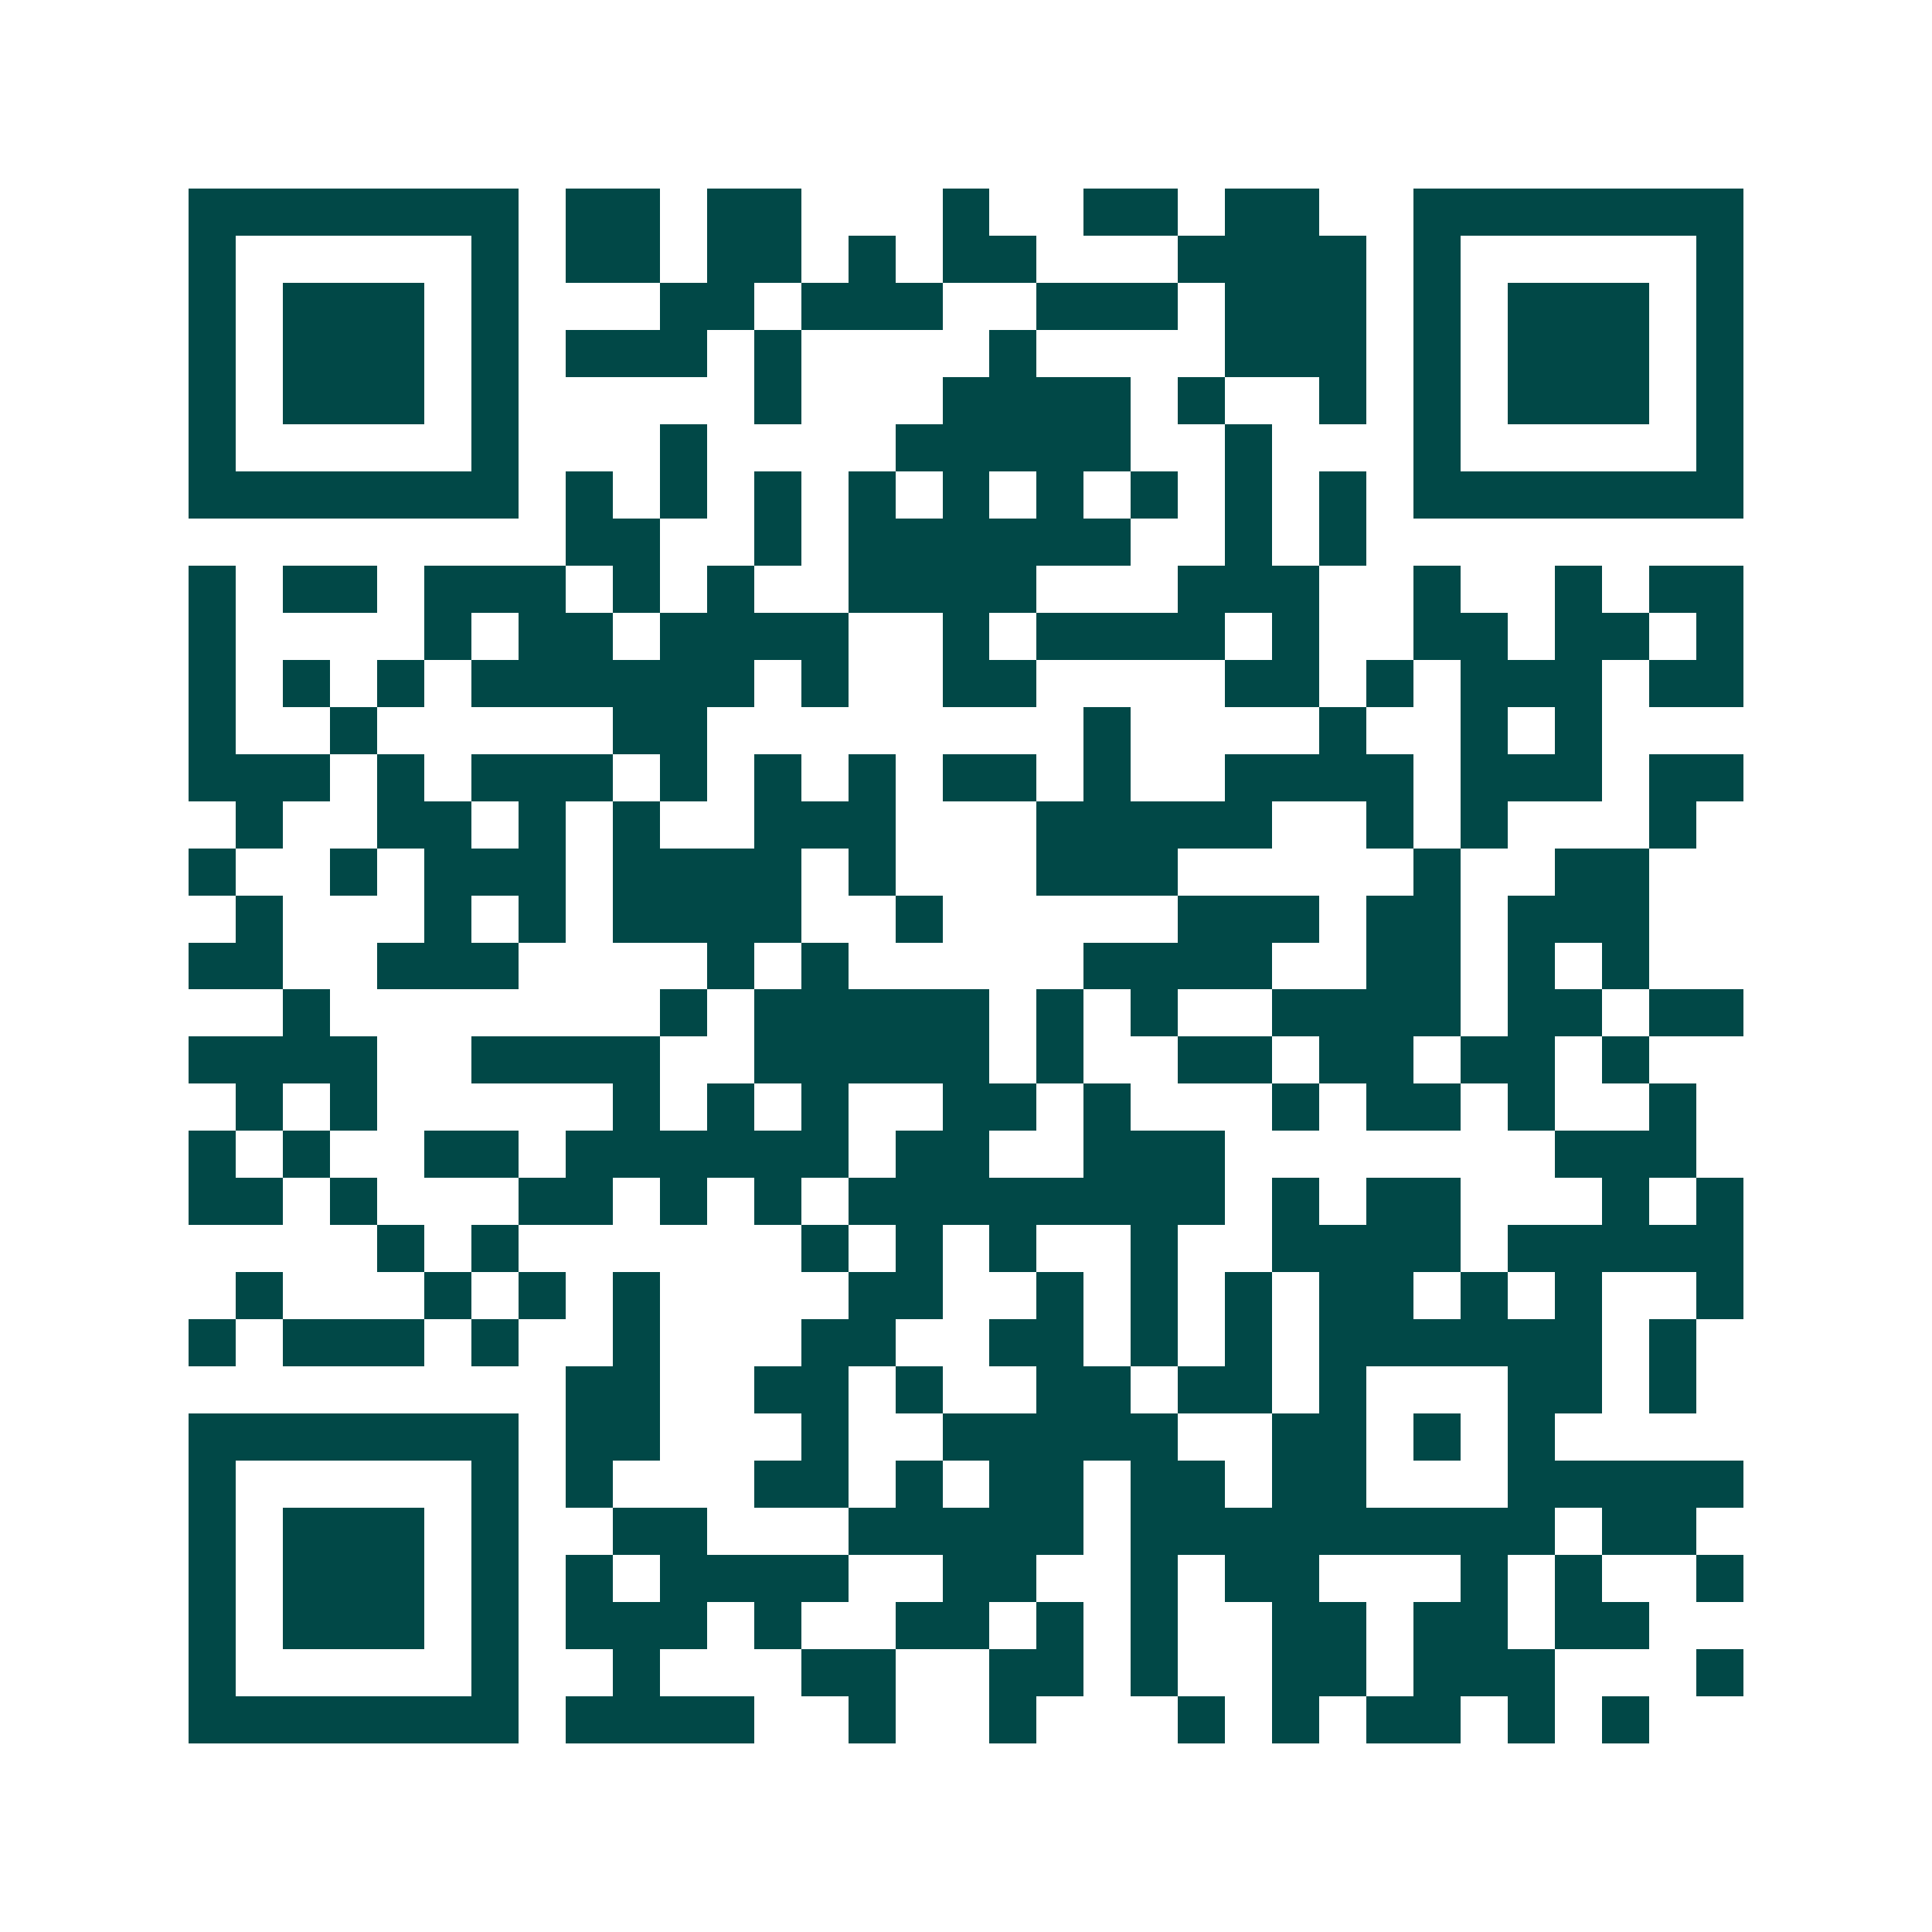 <svg xmlns="http://www.w3.org/2000/svg" width="200" height="200" viewBox="0 0 41 41" shape-rendering="crispEdges"><path fill="#ffffff" d="M0 0h41v41H0z"/><path stroke="#014847" d="M4 4.5h7m1 0h2m1 0h2m3 0h1m2 0h2m1 0h2m2 0h7M4 5.5h1m5 0h1m1 0h2m1 0h2m1 0h1m1 0h2m3 0h4m1 0h1m5 0h1M4 6.5h1m1 0h3m1 0h1m3 0h2m1 0h3m2 0h3m1 0h3m1 0h1m1 0h3m1 0h1M4 7.5h1m1 0h3m1 0h1m1 0h3m1 0h1m4 0h1m4 0h3m1 0h1m1 0h3m1 0h1M4 8.5h1m1 0h3m1 0h1m5 0h1m3 0h4m1 0h1m2 0h1m1 0h1m1 0h3m1 0h1M4 9.5h1m5 0h1m3 0h1m4 0h5m2 0h1m3 0h1m5 0h1M4 10.5h7m1 0h1m1 0h1m1 0h1m1 0h1m1 0h1m1 0h1m1 0h1m1 0h1m1 0h1m1 0h7M12 11.5h2m2 0h1m1 0h6m2 0h1m1 0h1M4 12.5h1m1 0h2m1 0h3m1 0h1m1 0h1m2 0h4m3 0h3m2 0h1m2 0h1m1 0h2M4 13.5h1m4 0h1m1 0h2m1 0h4m2 0h1m1 0h4m1 0h1m2 0h2m1 0h2m1 0h1M4 14.5h1m1 0h1m1 0h1m1 0h6m1 0h1m2 0h2m4 0h2m1 0h1m1 0h3m1 0h2M4 15.5h1m2 0h1m5 0h2m8 0h1m4 0h1m2 0h1m1 0h1M4 16.5h3m1 0h1m1 0h3m1 0h1m1 0h1m1 0h1m1 0h2m1 0h1m2 0h4m1 0h3m1 0h2M5 17.5h1m2 0h2m1 0h1m1 0h1m2 0h3m3 0h5m2 0h1m1 0h1m3 0h1M4 18.5h1m2 0h1m1 0h3m1 0h4m1 0h1m3 0h3m5 0h1m2 0h2M5 19.5h1m3 0h1m1 0h1m1 0h4m2 0h1m5 0h3m1 0h2m1 0h3M4 20.5h2m2 0h3m4 0h1m1 0h1m5 0h4m2 0h2m1 0h1m1 0h1M6 21.5h1m7 0h1m1 0h5m1 0h1m1 0h1m2 0h4m1 0h2m1 0h2M4 22.5h4m2 0h4m2 0h5m1 0h1m2 0h2m1 0h2m1 0h2m1 0h1M5 23.5h1m1 0h1m5 0h1m1 0h1m1 0h1m2 0h2m1 0h1m3 0h1m1 0h2m1 0h1m2 0h1M4 24.5h1m1 0h1m2 0h2m1 0h6m1 0h2m2 0h3m7 0h3M4 25.5h2m1 0h1m3 0h2m1 0h1m1 0h1m1 0h8m1 0h1m1 0h2m3 0h1m1 0h1M8 26.5h1m1 0h1m6 0h1m1 0h1m1 0h1m2 0h1m2 0h4m1 0h5M5 27.5h1m3 0h1m1 0h1m1 0h1m4 0h2m2 0h1m1 0h1m1 0h1m1 0h2m1 0h1m1 0h1m2 0h1M4 28.5h1m1 0h3m1 0h1m2 0h1m3 0h2m2 0h2m1 0h1m1 0h1m1 0h6m1 0h1M12 29.5h2m2 0h2m1 0h1m2 0h2m1 0h2m1 0h1m3 0h2m1 0h1M4 30.5h7m1 0h2m3 0h1m2 0h5m2 0h2m1 0h1m1 0h1M4 31.5h1m5 0h1m1 0h1m3 0h2m1 0h1m1 0h2m1 0h2m1 0h2m3 0h5M4 32.5h1m1 0h3m1 0h1m2 0h2m3 0h5m1 0h9m1 0h2M4 33.5h1m1 0h3m1 0h1m1 0h1m1 0h4m2 0h2m2 0h1m1 0h2m3 0h1m1 0h1m2 0h1M4 34.5h1m1 0h3m1 0h1m1 0h3m1 0h1m2 0h2m1 0h1m1 0h1m2 0h2m1 0h2m1 0h2M4 35.5h1m5 0h1m2 0h1m3 0h2m2 0h2m1 0h1m2 0h2m1 0h3m3 0h1M4 36.5h7m1 0h4m2 0h1m2 0h1m3 0h1m1 0h1m1 0h2m1 0h1m1 0h1"/></svg>
